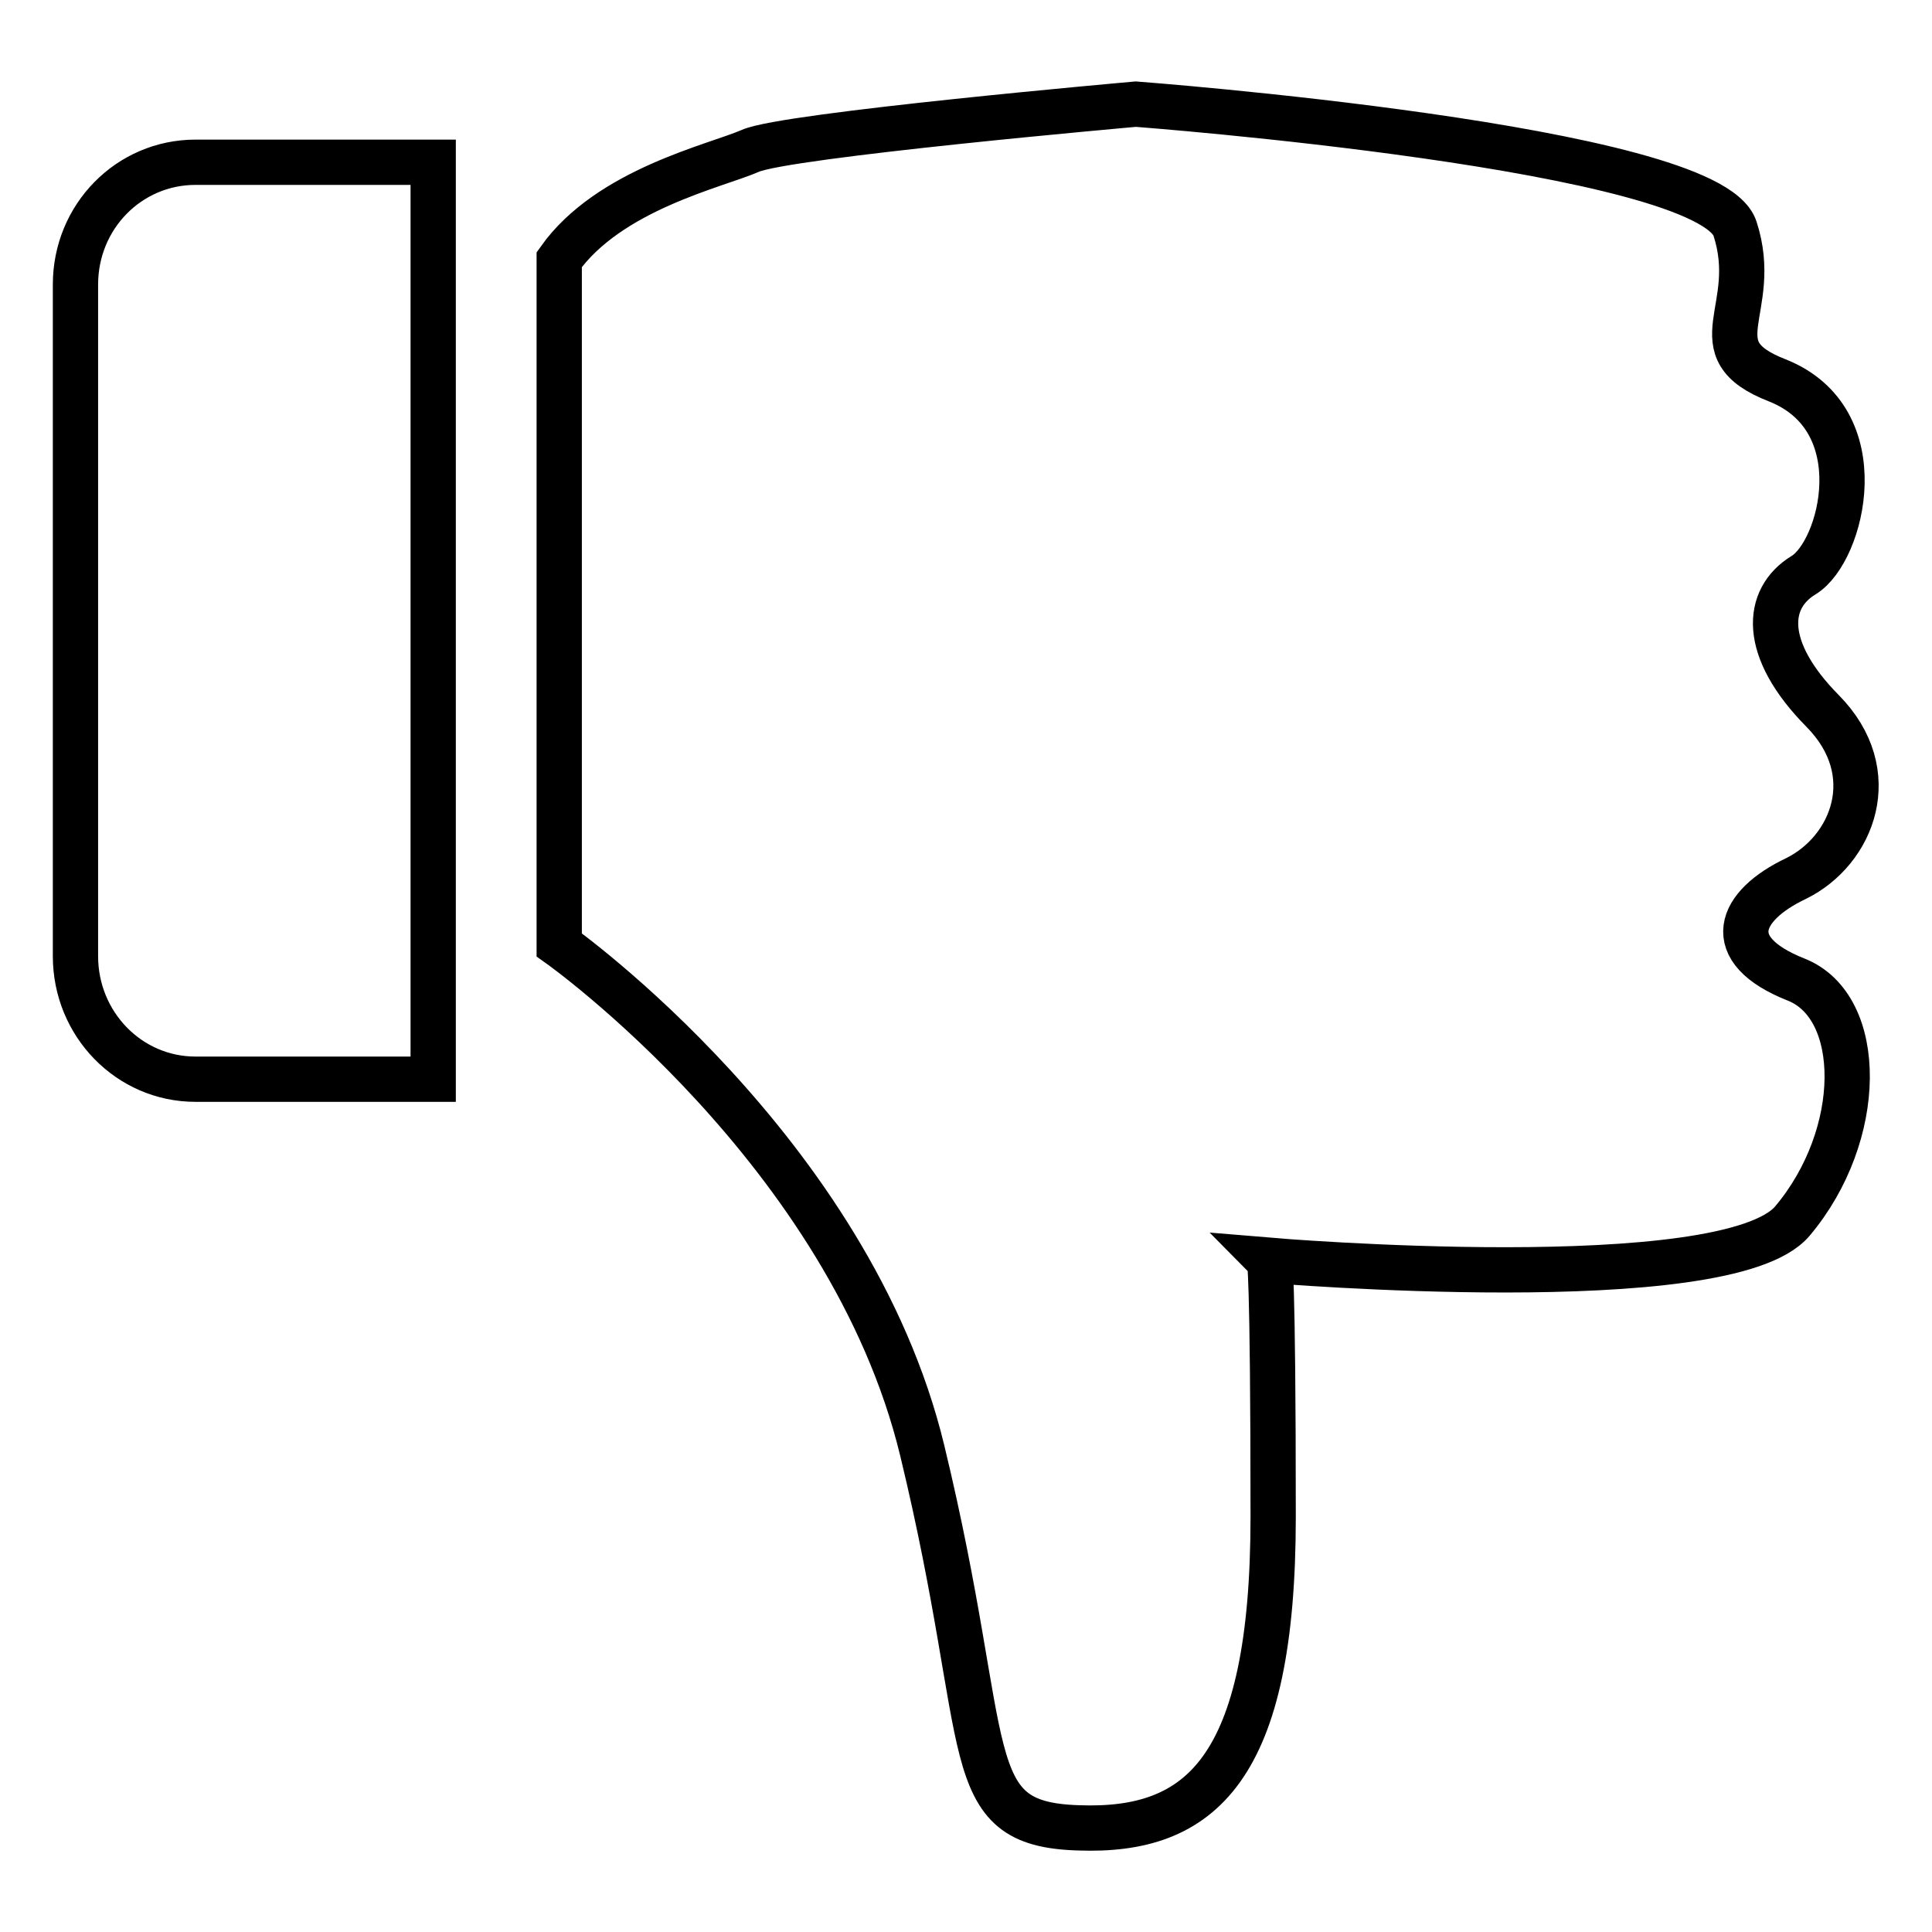 <?xml version="1.0" encoding="utf-8"?>
<!-- Svg Vector Icons : http://www.onlinewebfonts.com/icon -->
<!DOCTYPE svg PUBLIC "-//W3C//DTD SVG 1.1//EN" "http://www.w3.org/Graphics/SVG/1.1/DTD/svg11.dtd">
<svg version="1.1" xmlns="http://www.w3.org/2000/svg" xmlns:xlink="http://www.w3.org/1999/xlink" x="0px" y="0px" viewBox="0 0 256 256" enable-background="new 0 0 256 256" xml:space="preserve">
<g><g><path stroke-width="6" fill-opacity="0" stroke="#000000"  d="M239,76.2c-5.1,3.1-5.6,9.8,2.5,18c8.1,8.2,4,18.5-3.5,22.2c-7.6,3.6-10.1,9.4,0,13.4c9.1,3.6,9.1,20.6-0.5,32c-8.7,10.3-69.3,5.2-69.3,5.2s0.5,0.5,0.5,34c0,33.5-9.6,41.8-25.8,41.2c-16.2-0.5-11.1-10.3-20.7-50c-9.6-39.7-48.1-67-48.1-67V34.4c6.6-9.3,20.7-12.4,25.3-14.4c4.6-2.1,51.1-6.2,51.1-6.2s75.9,5.7,79.4,16.5c3.5,10.8-5.2,15.9,5.6,20.1C248.6,55.6,244.1,73.1,239,76.2L239,76.2z M10,126.7V37.7c0-9,7.1-16.2,15.9-16.2h31.5V143H25.9C17.1,143,10,135.7,10,126.7L10,126.7z"/></g></g>
</svg>
